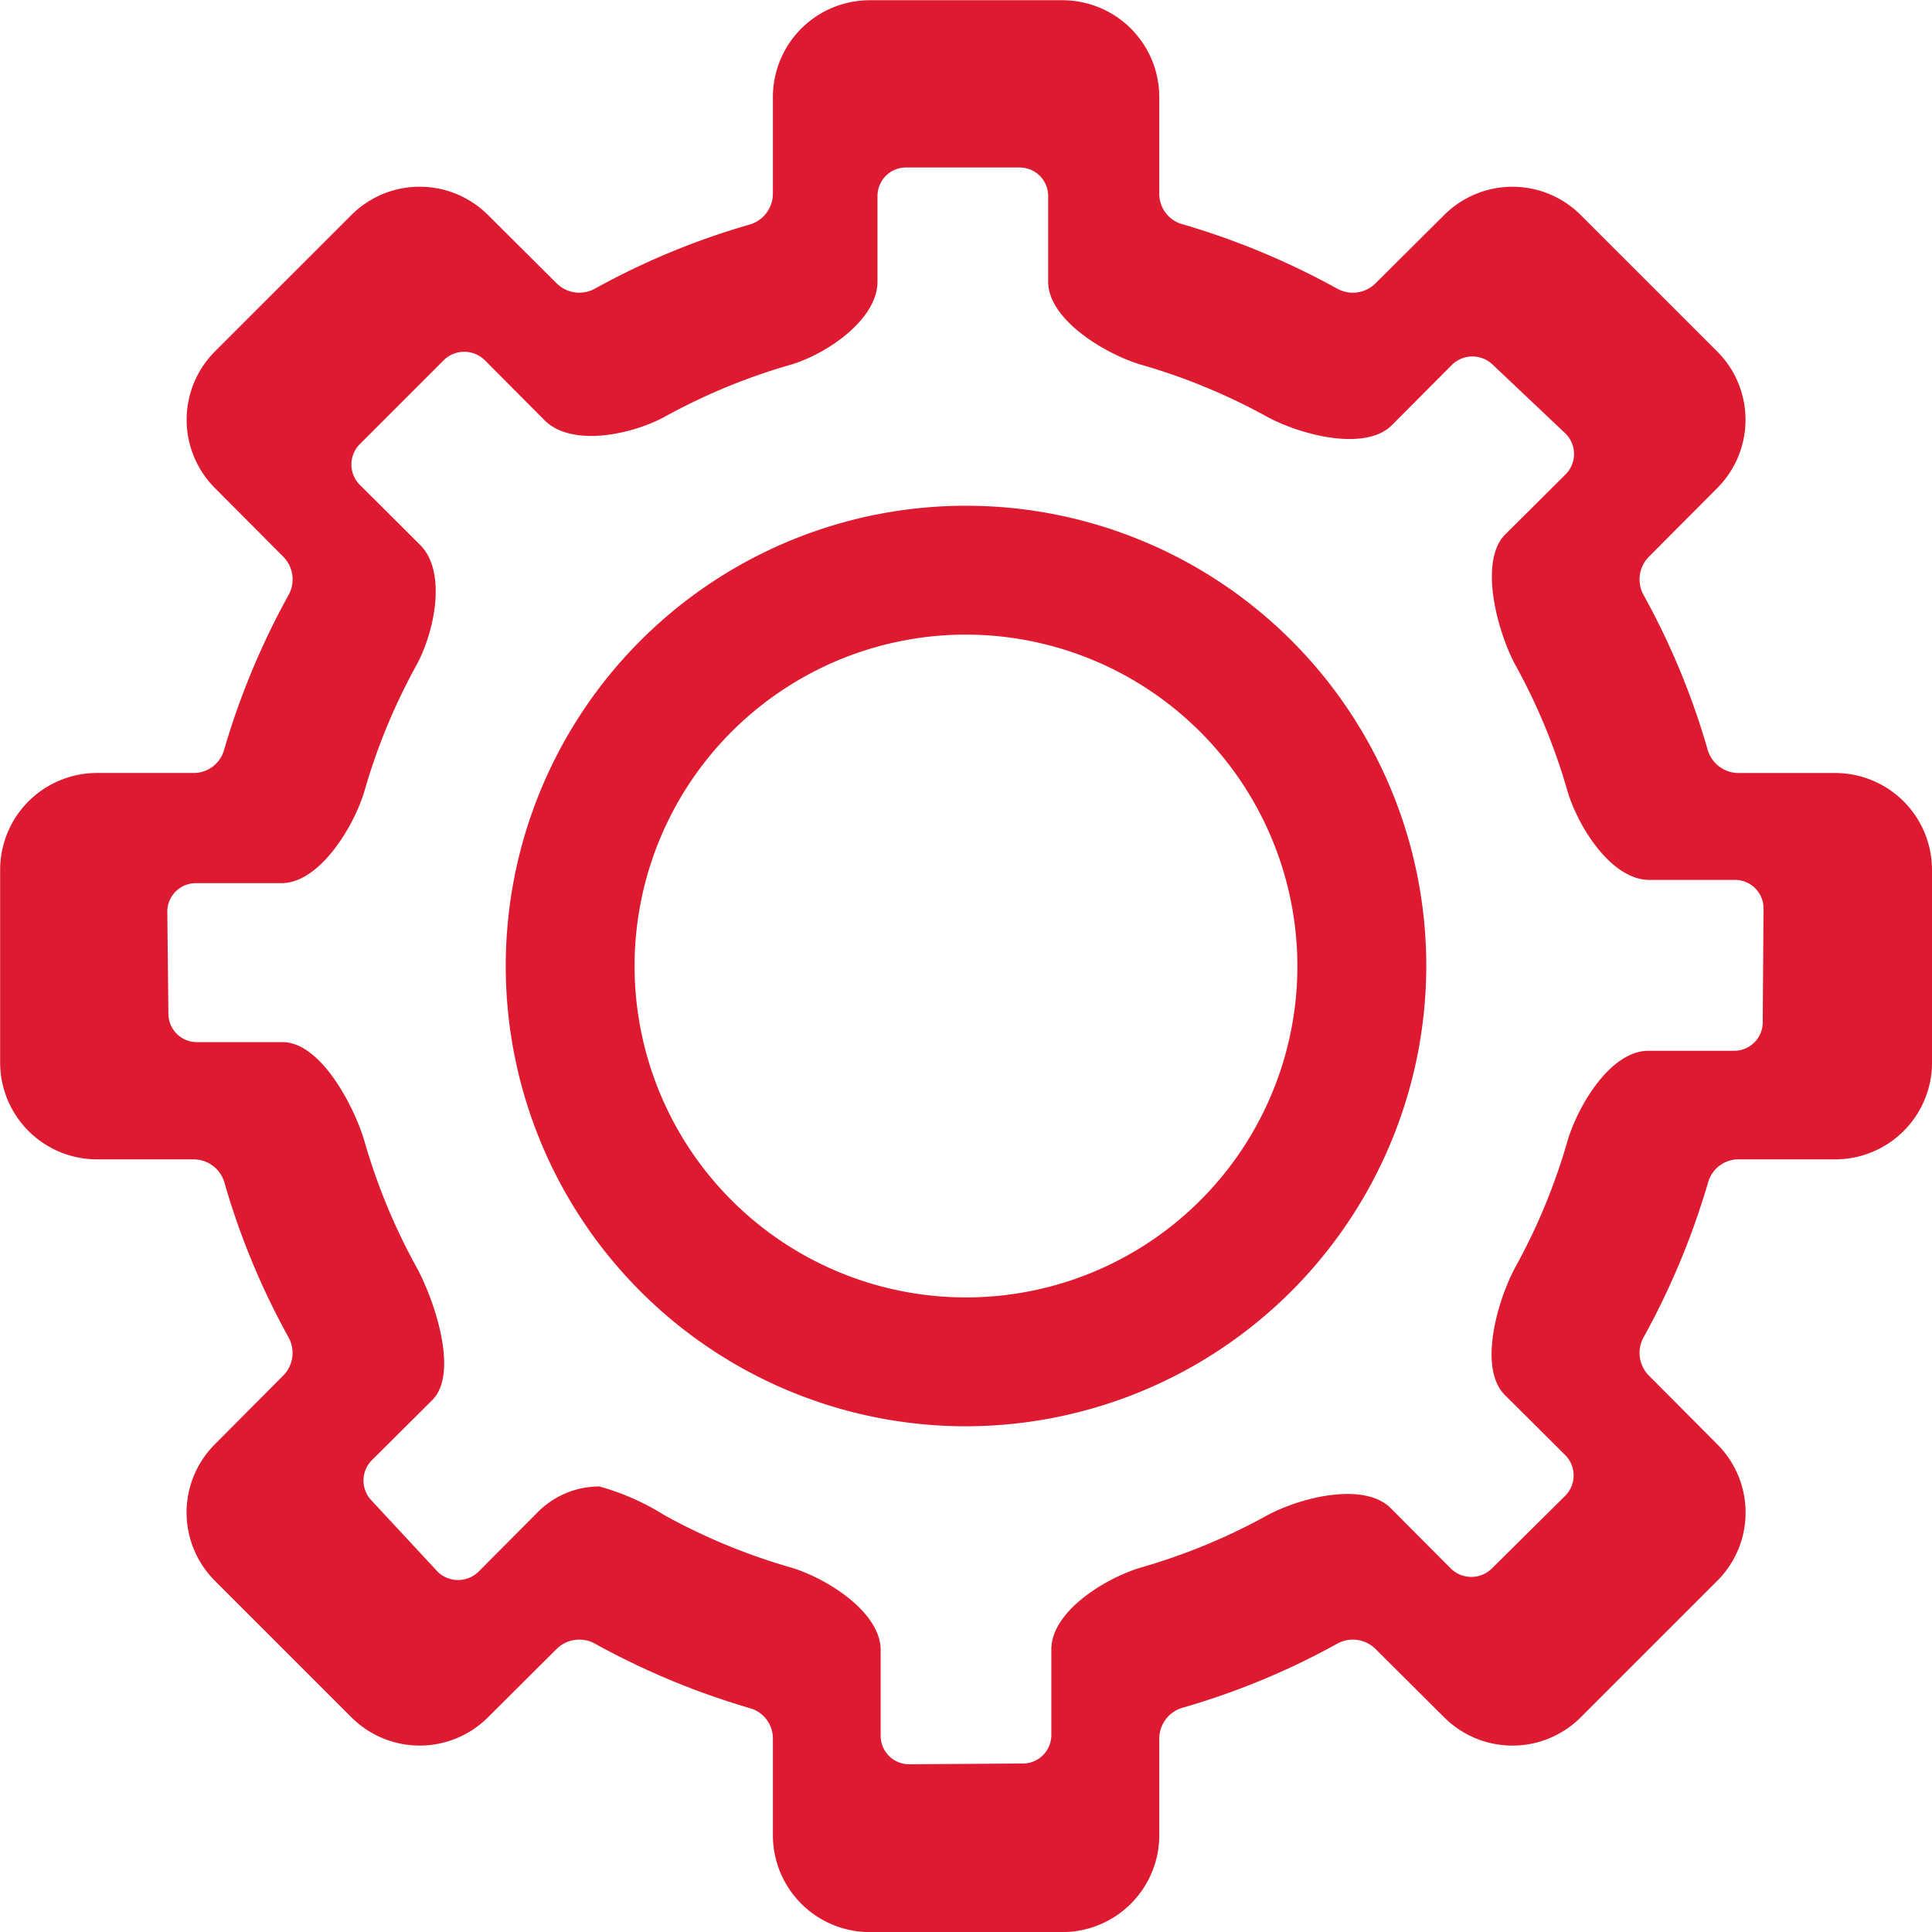 <svg xmlns="http://www.w3.org/2000/svg" width="68.697" height="68.697" viewBox="0 0 68.697 68.697">
  <g id="Raggruppa_32" data-name="Raggruppa 32" transform="translate(-785 -720)">
    <path id="Tracciato_62" data-name="Tracciato 62" d="M213.666,2932.039l-.029,4.057a1.013,1.013,0,0,1-1.013,1.013h-3.049c-1.341,0-2.493,1.919-2.878,3.2a21.553,21.553,0,0,1-1.863,4.507c-.636,1.182-1.315,3.571-.372,4.527l2.157,2.147a1.026,1.026,0,0,1,0,1.438l-2.624,2.6a1.041,1.041,0,0,1-1.439,0l-2.147-2.157c-.955-.943-3.195-.386-4.376.249a21.6,21.6,0,0,1-4.507,1.864c-1.285.385-3.182,1.565-3.184,2.907v3.048a1.013,1.013,0,0,1-1.013,1.013l-4.043.027a1.012,1.012,0,0,1-1.013-1.013v-3.048c0-1.342-1.9-2.549-3.185-2.934a21.58,21.58,0,0,1-4.507-1.864,8.778,8.778,0,0,0-2.31-1.019,3.086,3.086,0,0,0-2.158.881l-2.147,2.158a1.042,1.042,0,0,1-1.438,0l-2.35-2.531a1.026,1.026,0,0,1,0-1.438l2.157-2.147c.943-.955.08-3.523-.555-4.7a21.556,21.556,0,0,1-1.864-4.507c-.384-1.285-1.567-3.513-2.908-3.515H157.96a1.012,1.012,0,0,1-1.013-1.013l-.039-3.627a1.013,1.013,0,0,1,1.013-1.013h3.048c1.341,0,2.563-1.984,2.947-3.268a21.548,21.548,0,0,1,1.864-4.508c.635-1.182,1.068-3.29.125-4.244l-2.157-2.148a1.026,1.026,0,0,1,0-1.438l3-3a1.04,1.04,0,0,1,1.438,0l2.147,2.157c.956.943,3.063.51,4.245-.126a21.616,21.616,0,0,1,4.507-1.863c1.285-.384,3.073-1.606,3.075-2.947v-3.048a1.014,1.014,0,0,1,1.013-1.014h4.043a1.013,1.013,0,0,1,1.013,1.014v3.048c0,1.341,2.009,2.563,3.294,2.947a21.638,21.638,0,0,1,4.507,1.863c1.181.636,3.463,1.236,4.418.293l2.147-2.157a1.04,1.04,0,0,1,1.438,0l2.6,2.46a1.026,1.026,0,0,1,0,1.438l-2.157,2.147c-.942.956-.278,3.439.358,4.621a21.545,21.545,0,0,1,1.863,4.508c.385,1.284,1.566,3.148,2.907,3.149h3.049a1.014,1.014,0,0,1,1.013,1.013m5.99,5.49v-6.869a3.445,3.445,0,0,0-3.435-3.435h-3.446a1.146,1.146,0,0,1-1.088-.8,26.449,26.449,0,0,0-2.3-5.554,1.145,1.145,0,0,1,.206-1.339l2.427-2.439a3.434,3.434,0,0,0,0-4.855l-4.855-4.854a3.435,3.435,0,0,0-4.854,0l-2.439,2.427a1.143,1.143,0,0,1-1.339.206,27.114,27.114,0,0,0-5.553-2.312,1.12,1.12,0,0,1-.8-1.077v-3.446a3.445,3.445,0,0,0-3.435-3.435h-6.869a3.445,3.445,0,0,0-3.435,3.435v3.446a1.145,1.145,0,0,1-.8,1.088,26.464,26.464,0,0,0-5.553,2.3,1.145,1.145,0,0,1-1.34-.206l-2.438-2.427a3.436,3.436,0,0,0-4.855,0l-4.855,4.854a3.436,3.436,0,0,0,0,4.855l2.428,2.439a1.145,1.145,0,0,1,.206,1.339,27.044,27.044,0,0,0-2.313,5.554,1.12,1.12,0,0,1-1.076.8h-3.446a3.445,3.445,0,0,0-3.435,3.435v6.869a3.444,3.444,0,0,0,3.435,3.435h3.446a1.145,1.145,0,0,1,1.087.8,26.477,26.477,0,0,0,2.3,5.553,1.144,1.144,0,0,1-.206,1.339L158.6,2951.1a3.429,3.429,0,0,0-.006,4.848l.006.007,4.855,4.854a3.434,3.434,0,0,0,4.855,0l2.438-2.427a1.146,1.146,0,0,1,1.34-.206,27.108,27.108,0,0,0,5.553,2.313,1.119,1.119,0,0,1,.8,1.076v3.446a3.445,3.445,0,0,0,3.435,3.435h6.869a3.446,3.446,0,0,0,3.435-3.435v-3.446a1.147,1.147,0,0,1,.8-1.088,26.438,26.438,0,0,0,5.553-2.3,1.144,1.144,0,0,1,1.339.206l2.439,2.427a3.433,3.433,0,0,0,4.854,0l4.855-4.854a3.427,3.427,0,0,0,.007-4.848l-.007-.007-2.427-2.439a1.144,1.144,0,0,1-.206-1.339,27.182,27.182,0,0,0,2.313-5.553,1.119,1.119,0,0,1,1.076-.8h3.446a3.444,3.444,0,0,0,3.435-3.435" transform="translate(634.041 -2179.746)" fill="#de1a30"/>
    <path id="Tracciato_63" data-name="Tracciato 63" d="M197.091,2934.095a11.784,11.784,0,1,1-11.783-11.784,11.8,11.8,0,0,1,11.783,11.784m4.583,0a16.366,16.366,0,1,0-16.366,16.366,16.391,16.391,0,0,0,16.366-16.366" transform="translate(634.041 -2179.746)" fill="#de1a30"/>
  </g>
</svg>
